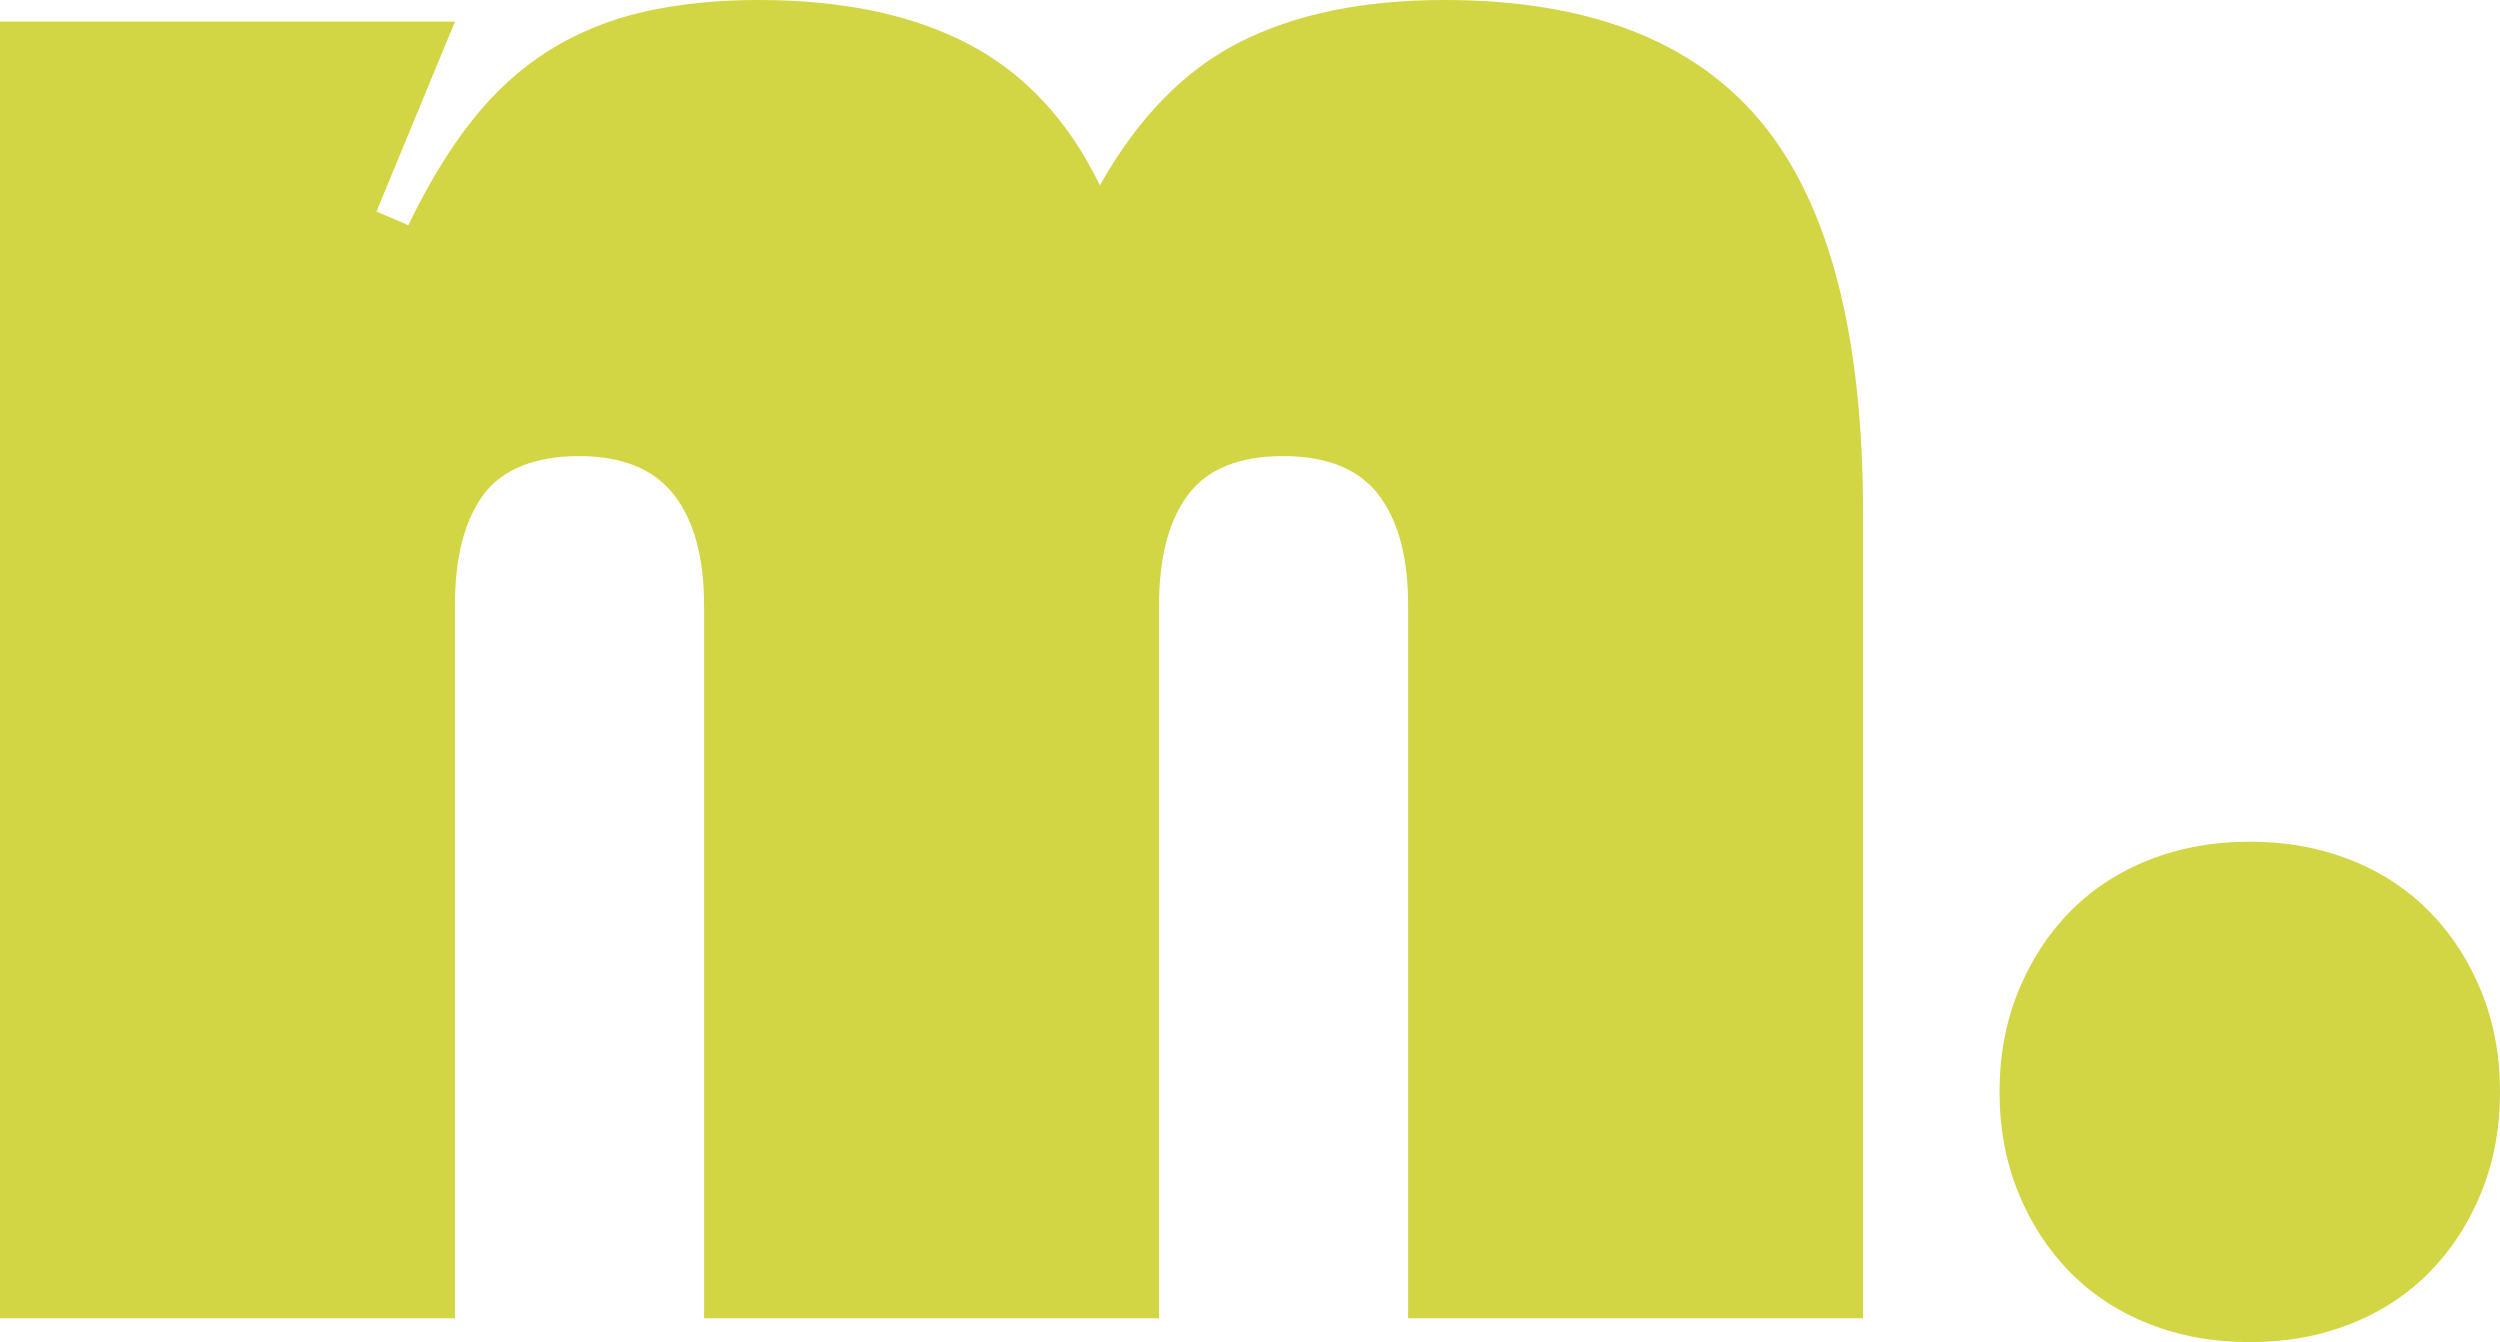 <?xml version="1.0" encoding="UTF-8"?>
<svg id="Layer_2" data-name="Layer 2" xmlns="http://www.w3.org/2000/svg" viewBox="0 0 912.21 489.72">
  <defs>
    <style>
      .cls-1 {
        fill: #d2d644;
      }
    </style>
  </defs>
  <g id="Layer_1-2" data-name="Layer 1">
    <g>
      <path class="cls-1" d="M256.9,220.79c0-17.43-3.67-30.85-11-40.26-7.33-9.4-18.88-14.11-34.65-14.11s-27.95,4.71-34.86,14.11c-6.92,9.41-10.38,22.83-10.38,40.26v260.22H0V7.88h166.01l-28.64,69.31,11.62,4.98c7.19-14.94,14.94-27.66,23.24-38.18,8.3-10.51,17.64-19.02,28.01-25.52,10.38-6.5,21.85-11.21,34.45-14.11,12.59-2.9,26.63-4.36,42.13-4.36,30.71,0,56.3,5.4,76.78,16.19,20.47,10.79,36.38,27.95,47.73,51.46,13.83-24.62,30.85-42.05,51.05-52.29,20.19-10.23,45.09-15.36,74.7-15.36,52.56,0,91.16,14.94,115.79,44.82,24.62,29.88,36.94,77.47,36.94,142.77v293.42h-166.01V220.79c0-17.43-3.6-30.85-10.79-40.26-7.2-9.4-18.82-14.11-34.86-14.11s-27.6,4.71-34.65,14.11c-7.05,9.41-10.58,22.83-10.58,40.26v260.22h-166.01V220.79Z"/>
      <path class="cls-1" d="M729.6,398.42c0-13.28,2.28-25.52,6.85-36.73,4.57-11.2,10.85-20.89,18.88-29.05,8.02-8.16,17.64-14.46,28.85-18.88,11.21-4.42,23.45-6.64,36.73-6.64s25.52,2.22,36.73,6.64c11.21,4.43,20.82,10.73,28.84,18.88,8.02,8.16,14.32,17.85,18.88,29.05,4.57,11.21,6.85,23.45,6.85,36.73s-2.28,25.52-6.85,36.73c-4.57,11.21-10.86,20.89-18.88,29.05-8.03,8.16-17.64,14.46-28.84,18.88-11.21,4.42-23.45,6.64-36.73,6.64s-25.52-2.22-36.73-6.64c-11.21-4.42-20.82-10.72-28.85-18.88-8.03-8.16-14.32-17.85-18.88-29.05-4.57-11.21-6.85-23.45-6.85-36.73Z"/>
    </g>
  </g>
</svg>